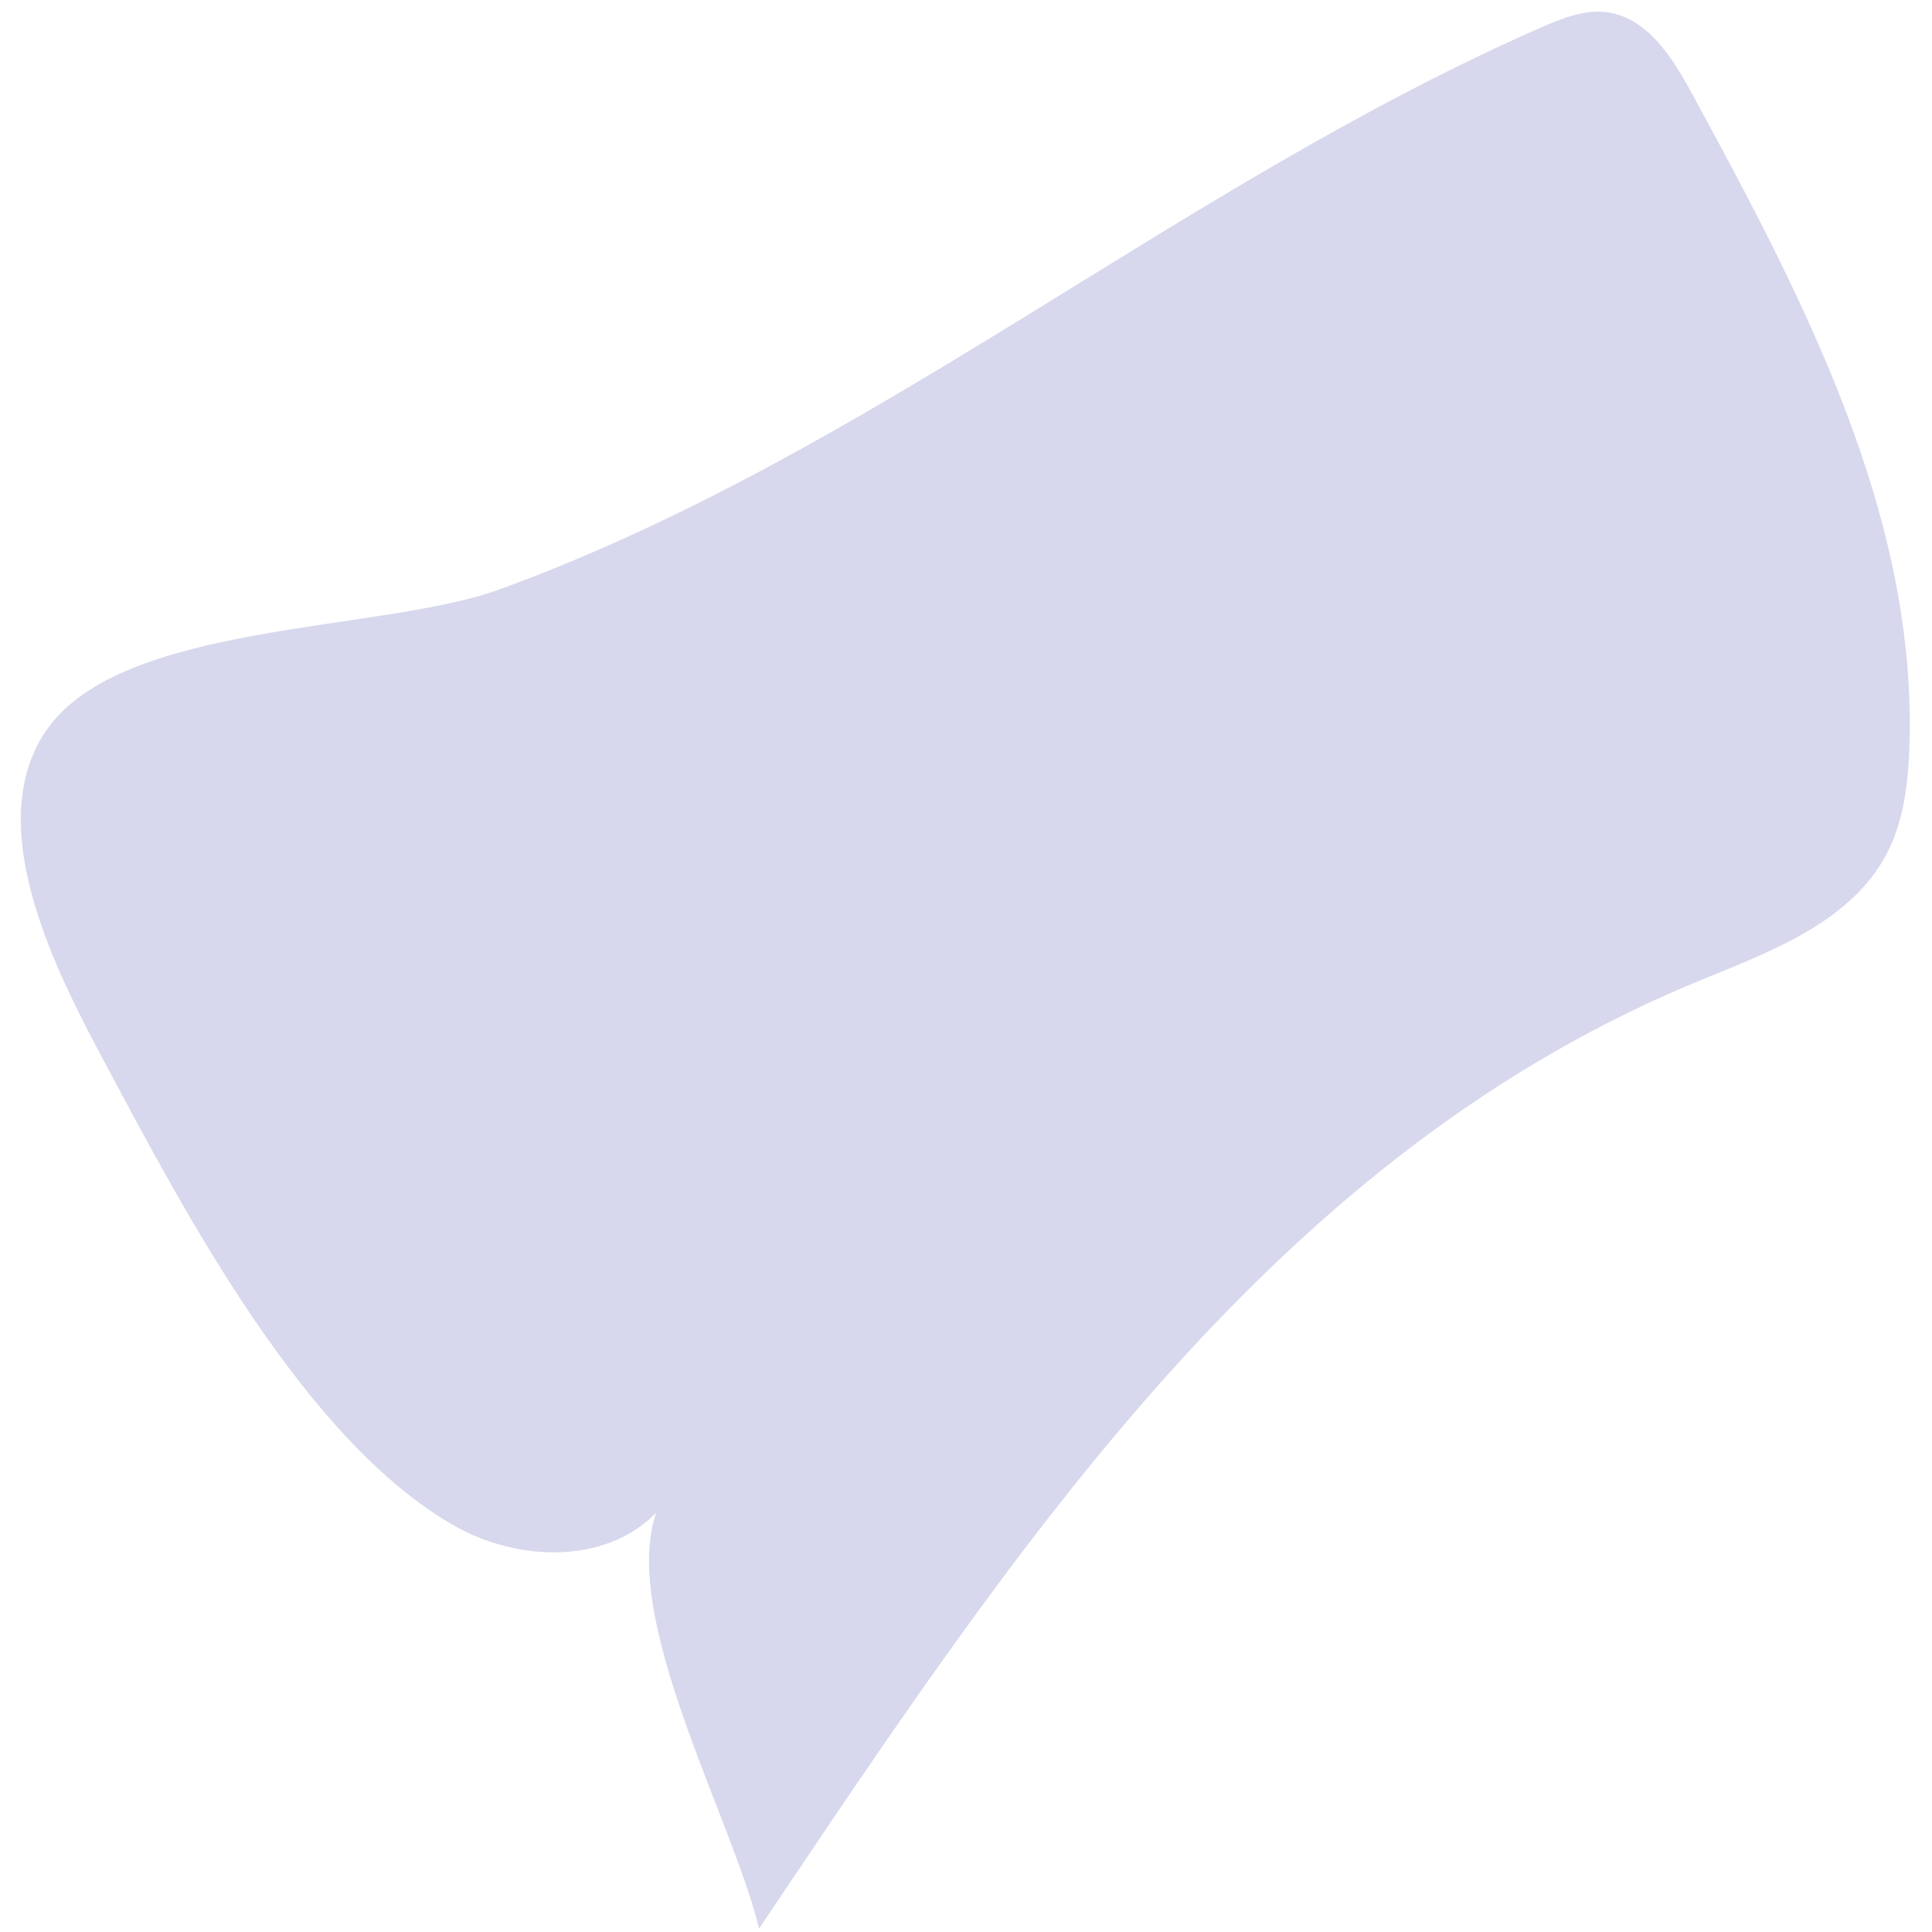 <?xml version="1.0" encoding="UTF-8"?> <svg xmlns="http://www.w3.org/2000/svg" width="83" height="83" viewBox="0 0 83 83" fill="none"><g filter="url(#filter0_b_2061_428)"><path d="M19.51 65.544C22.232 67.093 26.022 67.226 28.191 64.983C26.622 69.519 31.485 78.175 32.611 82.852C43.748 66.279 54.807 49.492 73.283 42.019C76.271 40.808 79.591 39.514 81.072 36.644C81.768 35.294 81.966 33.728 82.025 32.199C82.407 22.188 77.471 12.812 72.679 4.001C71.845 2.473 70.779 0.775 69.063 0.53C68.084 0.395 67.124 0.78 66.217 1.175C50.651 7.999 37.484 19.488 21.446 25.325C16.351 27.183 5.2 26.688 1.982 31.387C-0.864 35.558 2.545 41.995 4.573 45.783C7.965 52.145 13.107 61.891 19.51 65.544Z" fill="#9B9FD3" fill-opacity="0.4"></path></g><defs><filter id="filter0_b_2061_428" x="-11.105" y="-11.498" width="105.151" height="106.349" filterUnits="userSpaceOnUse" color-interpolation-filters="sRGB"><feFlood flood-opacity="0" result="BackgroundImageFix"></feFlood><feGaussianBlur in="BackgroundImageFix" stdDeviation="6"></feGaussianBlur><feComposite in2="SourceAlpha" operator="in" result="effect1_backgroundBlur_2061_428"></feComposite><feBlend mode="normal" in="SourceGraphic" in2="effect1_backgroundBlur_2061_428" result="shape"></feBlend></filter></defs></svg> 